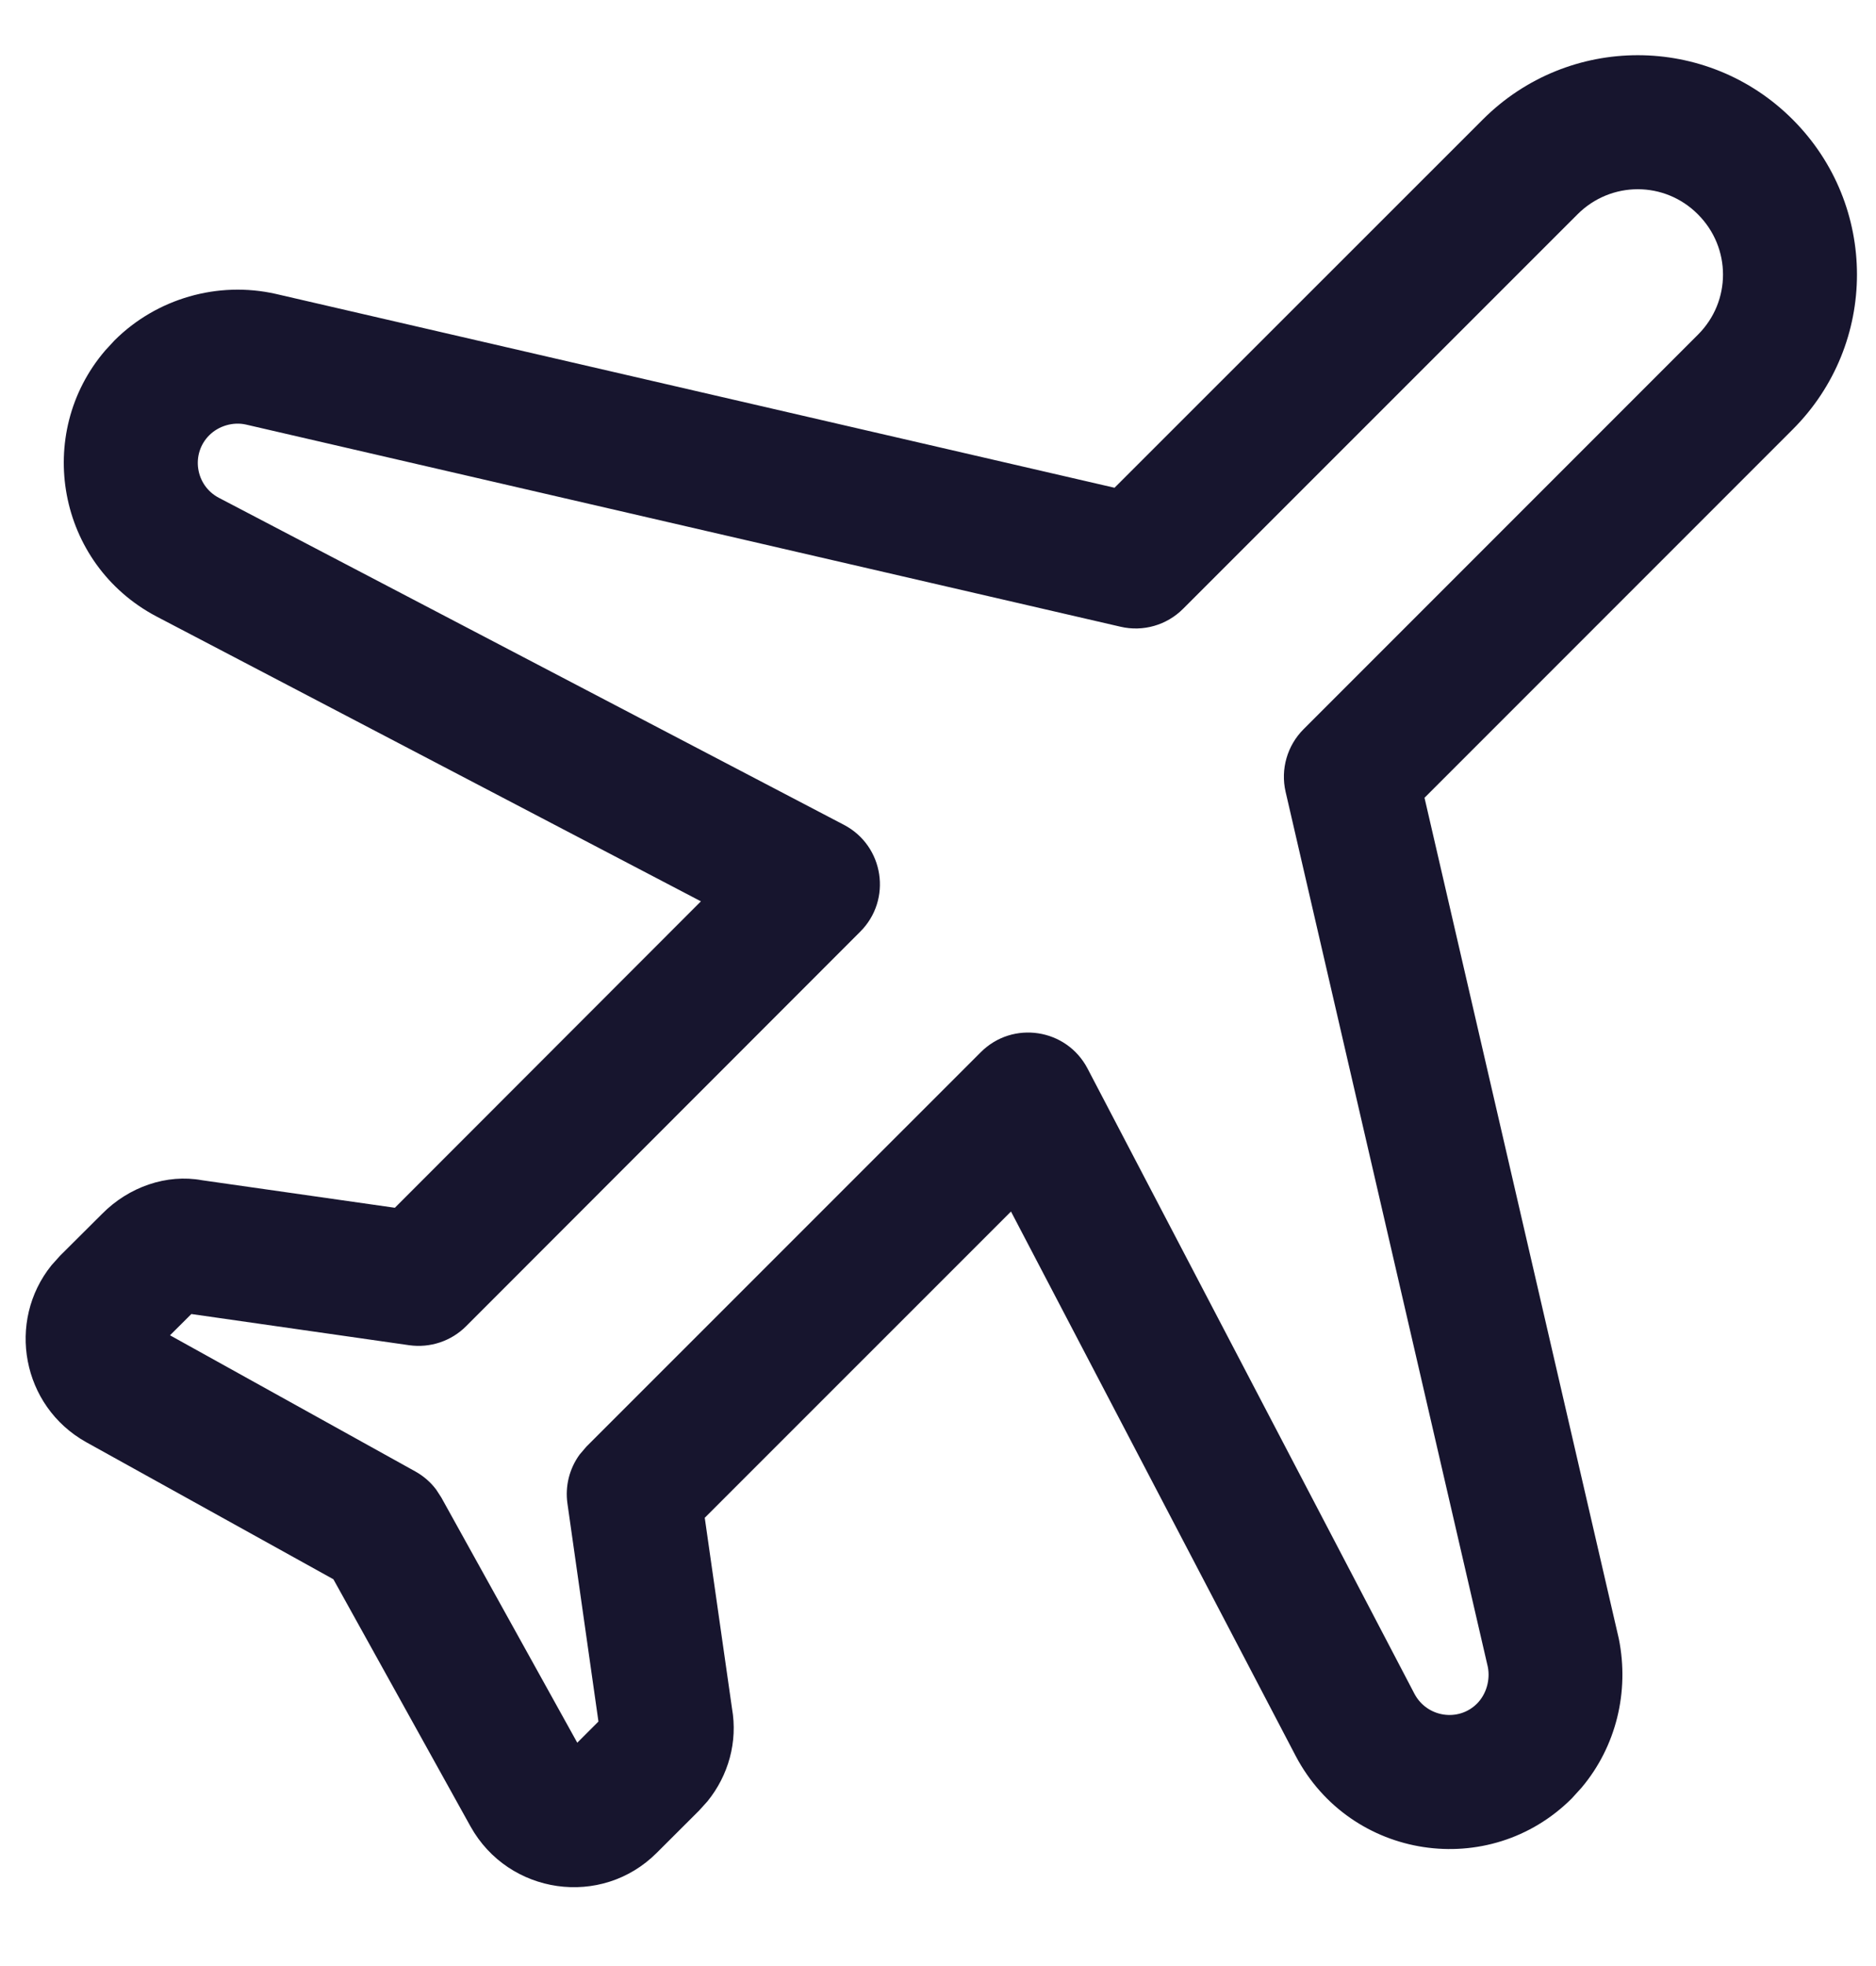 <?xml version="1.0" encoding="UTF-8"?> <svg xmlns="http://www.w3.org/2000/svg" width="21" height="22" viewBox="0 0 21 22" fill="none"><path fill-rule="evenodd" clip-rule="evenodd" d="M16.599 1.337L12.476 5.458L3.088 3.289C2.439 3.142 1.753 3.34 1.282 3.809L1.177 3.923C0.38 4.854 0.638 6.31 1.751 6.898L7.846 10.086L4.42 13.515L2.262 13.207C1.867 13.134 1.442 13.28 1.142 13.584L0.672 14.052L0.576 14.159C0.072 14.785 0.244 15.734 0.963 16.137L3.732 17.672L5.267 20.438C5.694 21.203 6.734 21.352 7.352 20.733L7.826 20.26L7.92 20.156C8.154 19.867 8.26 19.492 8.194 19.117L7.889 16.984L11.317 13.557L14.505 19.651C15.119 20.813 16.673 21.045 17.595 20.124L17.705 20.003C18.09 19.545 18.241 18.932 18.121 18.337L15.946 8.927L20.067 4.806C21.027 3.848 21.027 2.297 20.067 1.337C19.109 0.378 17.558 0.378 16.599 1.337ZM19.006 2.398C19.381 2.772 19.381 3.372 19.007 3.745L14.592 8.16C14.409 8.343 14.333 8.608 14.391 8.86L16.655 18.654C16.683 18.799 16.638 18.959 16.533 19.064C16.326 19.271 15.973 19.218 15.833 18.953L12.174 11.957C11.939 11.508 11.337 11.416 10.979 11.774L6.564 16.188L6.488 16.277C6.374 16.434 6.324 16.63 6.352 16.825L6.699 19.264L6.462 19.501L4.94 16.757L4.883 16.669C4.82 16.585 4.74 16.516 4.648 16.465L1.903 14.942L2.142 14.704L4.58 15.053C4.814 15.086 5.05 15.008 5.217 14.841L9.63 10.425C9.988 10.067 9.896 9.465 9.447 9.23L2.449 5.57C2.187 5.432 2.134 5.079 2.342 4.871C2.448 4.765 2.61 4.718 2.754 4.751L12.543 7.013C12.796 7.072 13.06 6.996 13.243 6.813L17.659 2.398C18.033 2.024 18.634 2.024 19.006 2.398Z" fill="#17152E"></path></svg> 